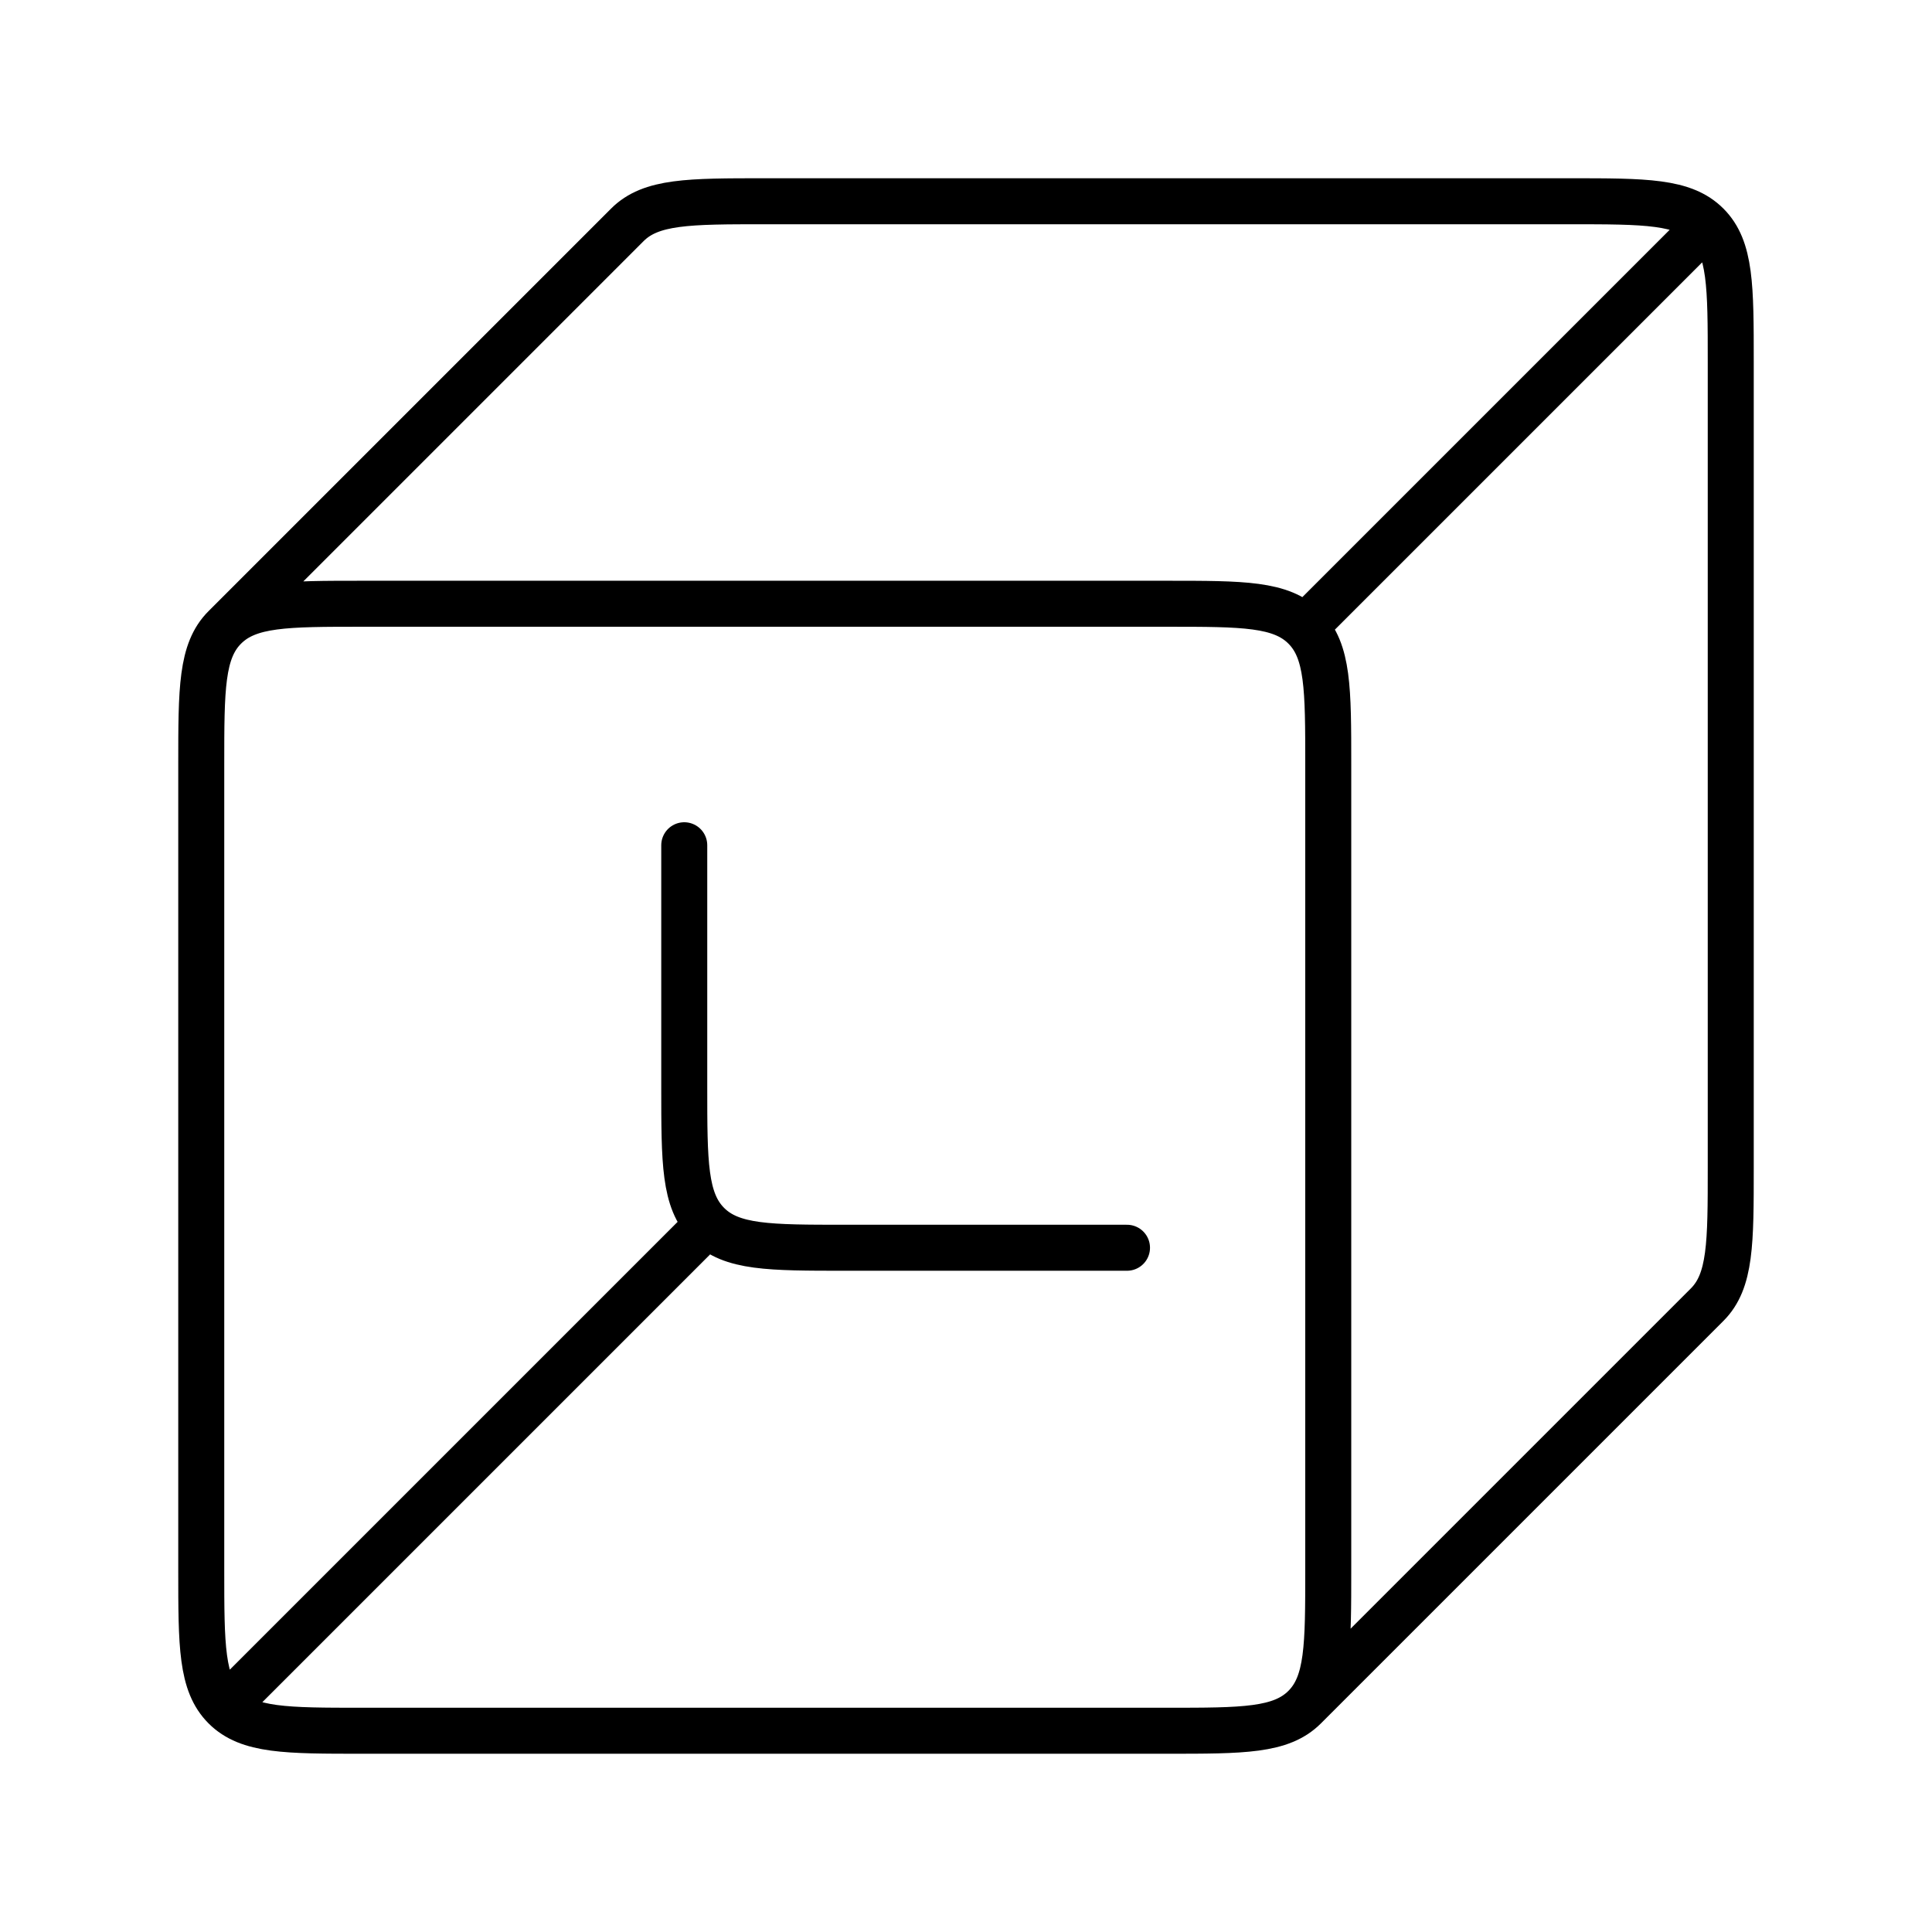 <svg width="42" height="42" viewBox="0 0 42 42" fill="none" xmlns="http://www.w3.org/2000/svg">
<g id="hugeicons:cube">
<path id="Vector" d="M4.888 37.112C5.401 37.625 6.225 37.625 7.875 37.625H25.375C27.025 37.625 27.849 37.625 28.362 37.112M4.888 37.112C4.375 36.599 4.375 35.775 4.375 34.125V16.625C4.375 14.975 4.375 14.15 4.888 13.638M4.888 37.112L15.388 26.612M28.362 37.112C28.875 36.599 28.875 35.775 28.875 34.125V16.625C28.875 14.975 28.875 14.15 28.362 13.638M28.362 37.112L37.112 28.362C37.625 27.849 37.625 27.025 37.625 25.375V7.875C37.625 6.225 37.625 5.401 37.112 4.888M4.888 13.638C5.401 13.125 6.225 13.125 7.875 13.125H25.375C27.025 13.125 27.849 13.125 28.362 13.638M4.888 13.638L13.638 4.888C14.15 4.375 14.975 4.375 16.625 4.375H34.125C35.775 4.375 36.599 4.375 37.112 4.888M15.388 26.612C15.9 27.125 16.725 27.125 18.375 27.125H24.5M15.388 26.612C14.875 26.099 14.875 25.275 14.875 23.625V18.375M28.362 13.638L37.112 4.888" stroke="black" strokeWidth="2" stroke-linecap="round" strokeLinecap="round"/>
</g>
</svg>
